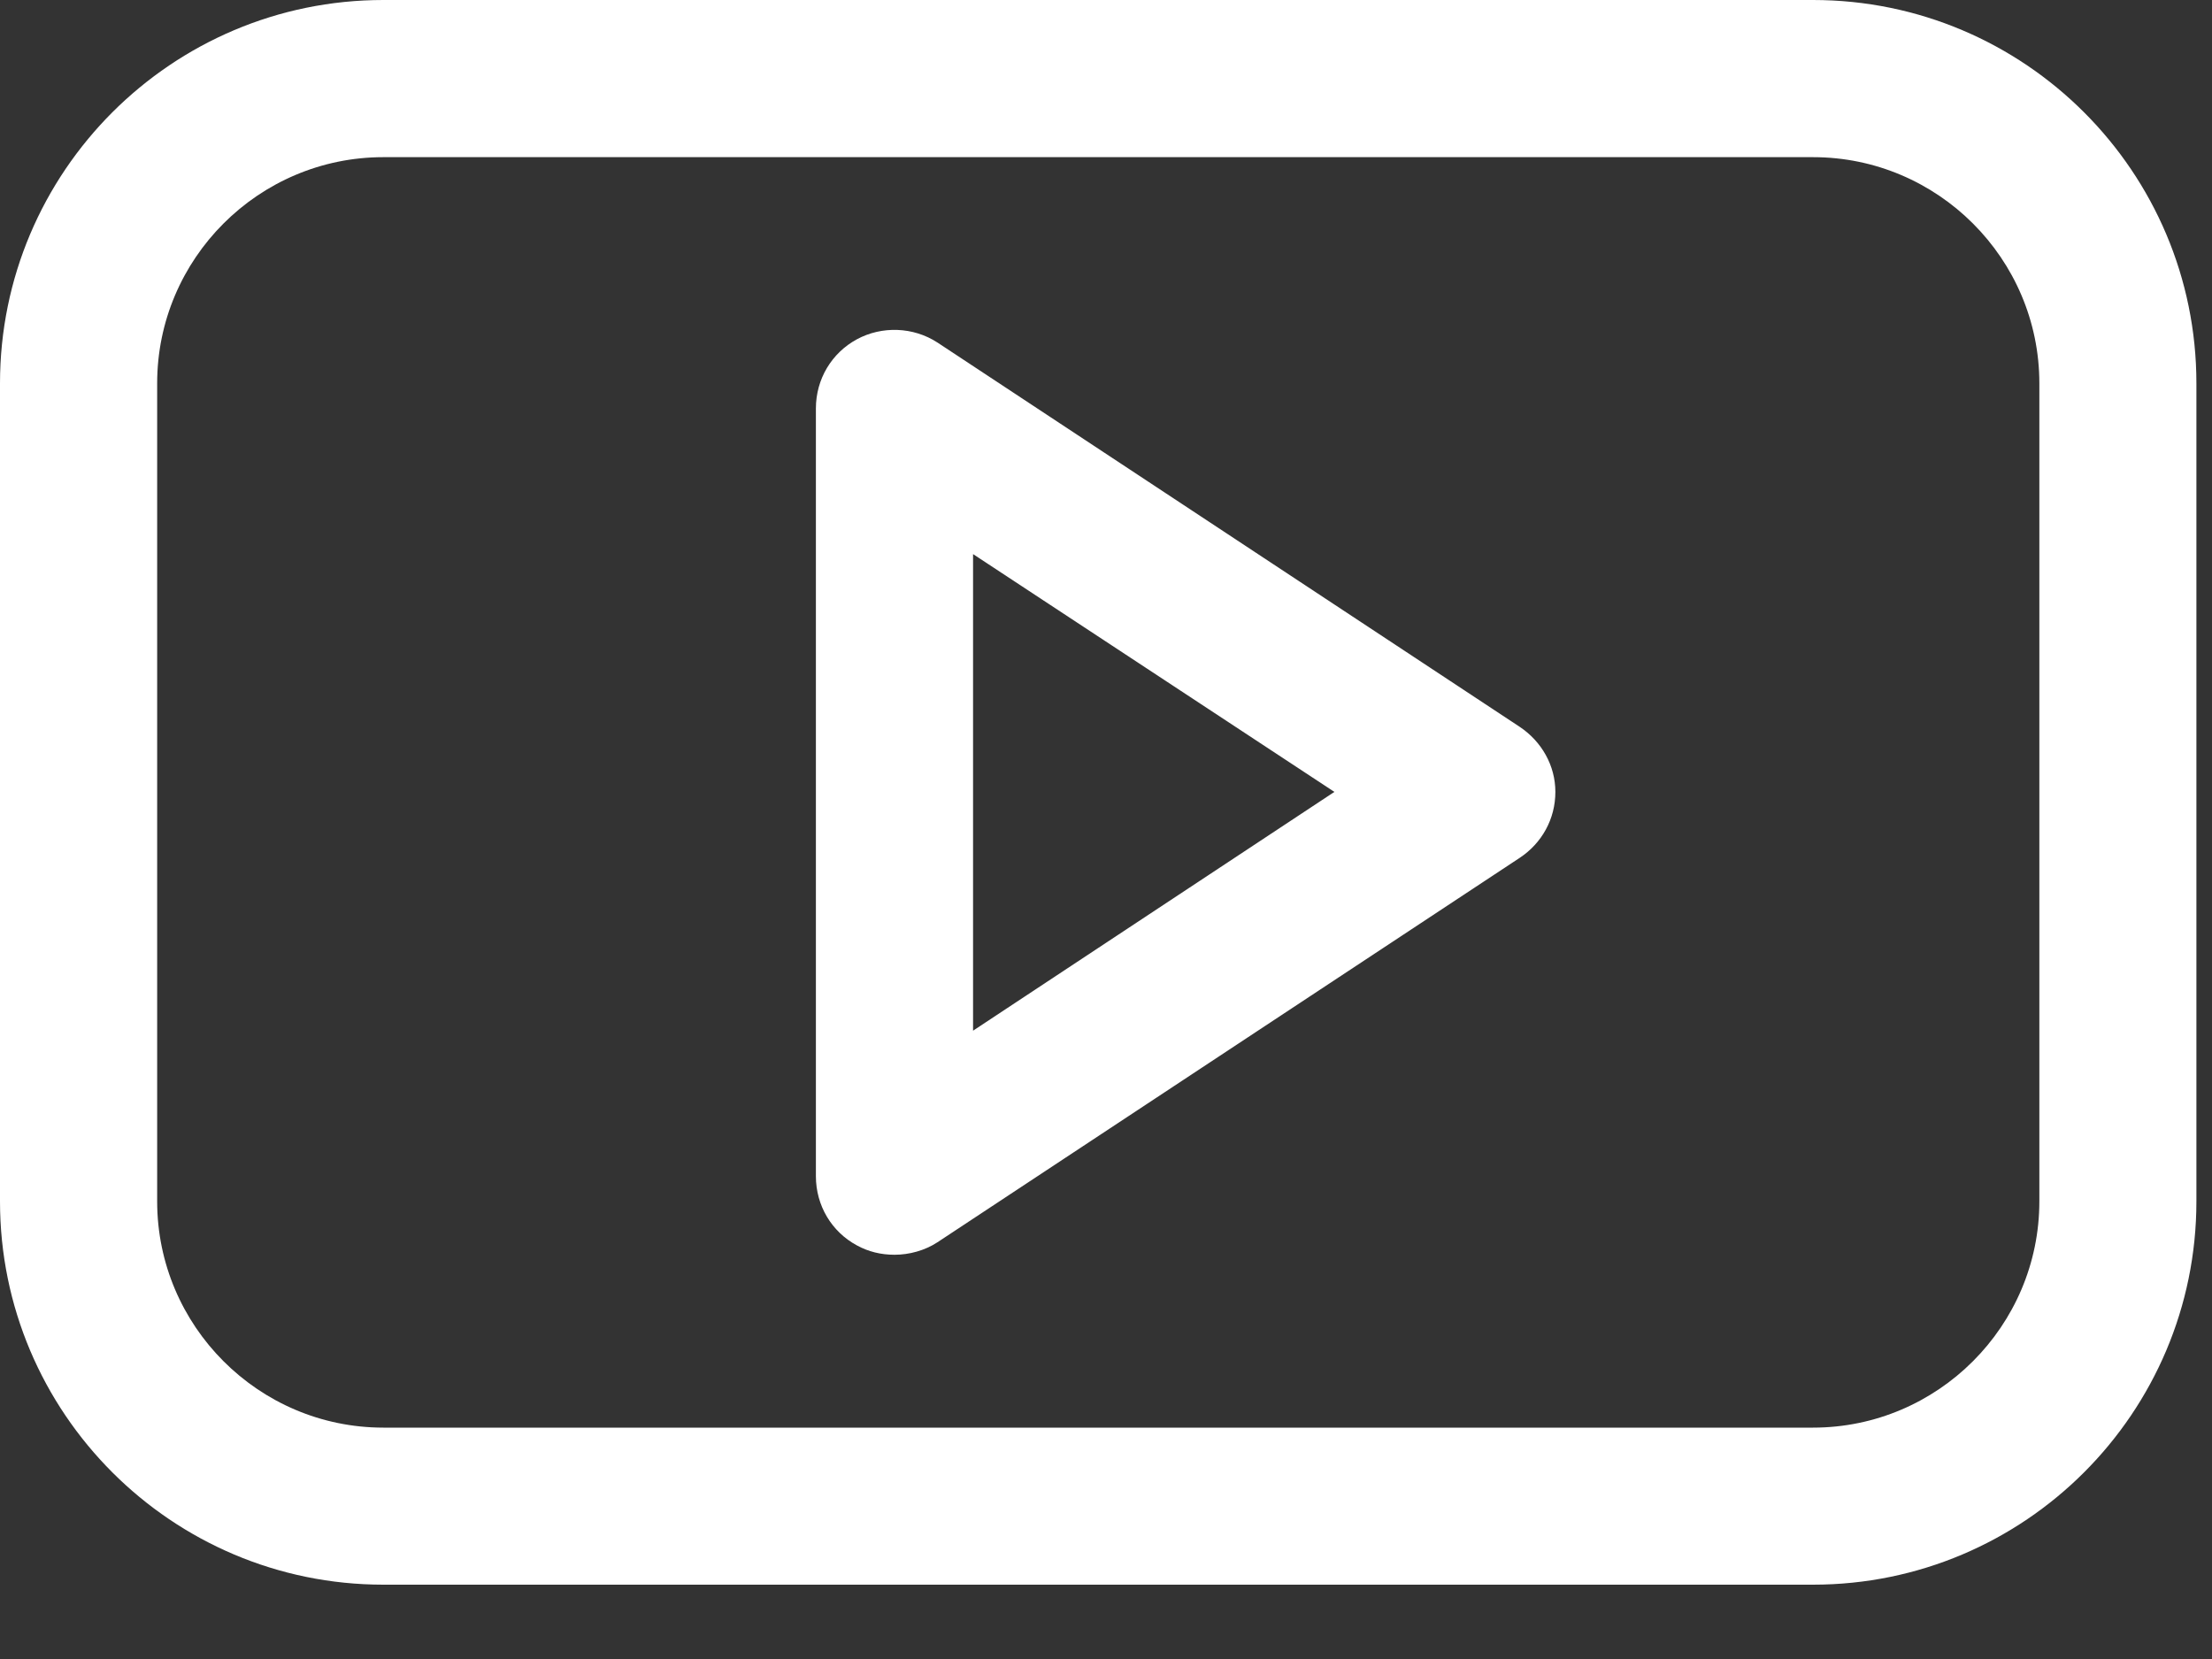 <?xml version="1.0" encoding="UTF-8"?> <svg xmlns="http://www.w3.org/2000/svg" width="20" height="15" viewBox="0 0 20 15" fill="none"><rect x="0" y="0" width="20" height="15" fill="#333333" stroke="none"/><g clip-path="url(#clip0)"><path d="M16.393 0H3.466C1.553 0 0 1.553 0 3.466V10.862C0 12.775 1.553 14.328 3.466 14.328H16.393C18.306 14.328 19.859 12.775 19.859 10.862V3.466C19.859 1.553 18.306 0 16.393 0ZM18.439 10.862C18.439 11.989 17.52 12.908 16.393 12.908H3.466C2.339 12.908 1.421 11.989 1.421 10.862V3.466C1.421 2.339 2.339 1.421 3.466 1.421H16.393C17.52 1.421 18.439 2.339 18.439 3.466V10.862Z" fill="white"></path><path d="M13.741 6.572L8.476 3.097C8.258 2.955 7.974 2.945 7.747 3.068C7.519 3.192 7.377 3.428 7.377 3.693V10.635C7.377 10.9 7.519 11.137 7.747 11.26C7.851 11.317 7.964 11.345 8.088 11.345C8.22 11.345 8.362 11.307 8.476 11.232L13.741 7.756C13.94 7.624 14.063 7.406 14.063 7.16C14.063 6.923 13.94 6.705 13.741 6.572ZM8.798 9.319V5.01L12.065 7.16L8.798 9.319Z" fill="white"></path></g><defs><clipPath id="clip0"><rect width="19.859" height="14.328" fill="white"></rect></clipPath></defs></svg> 